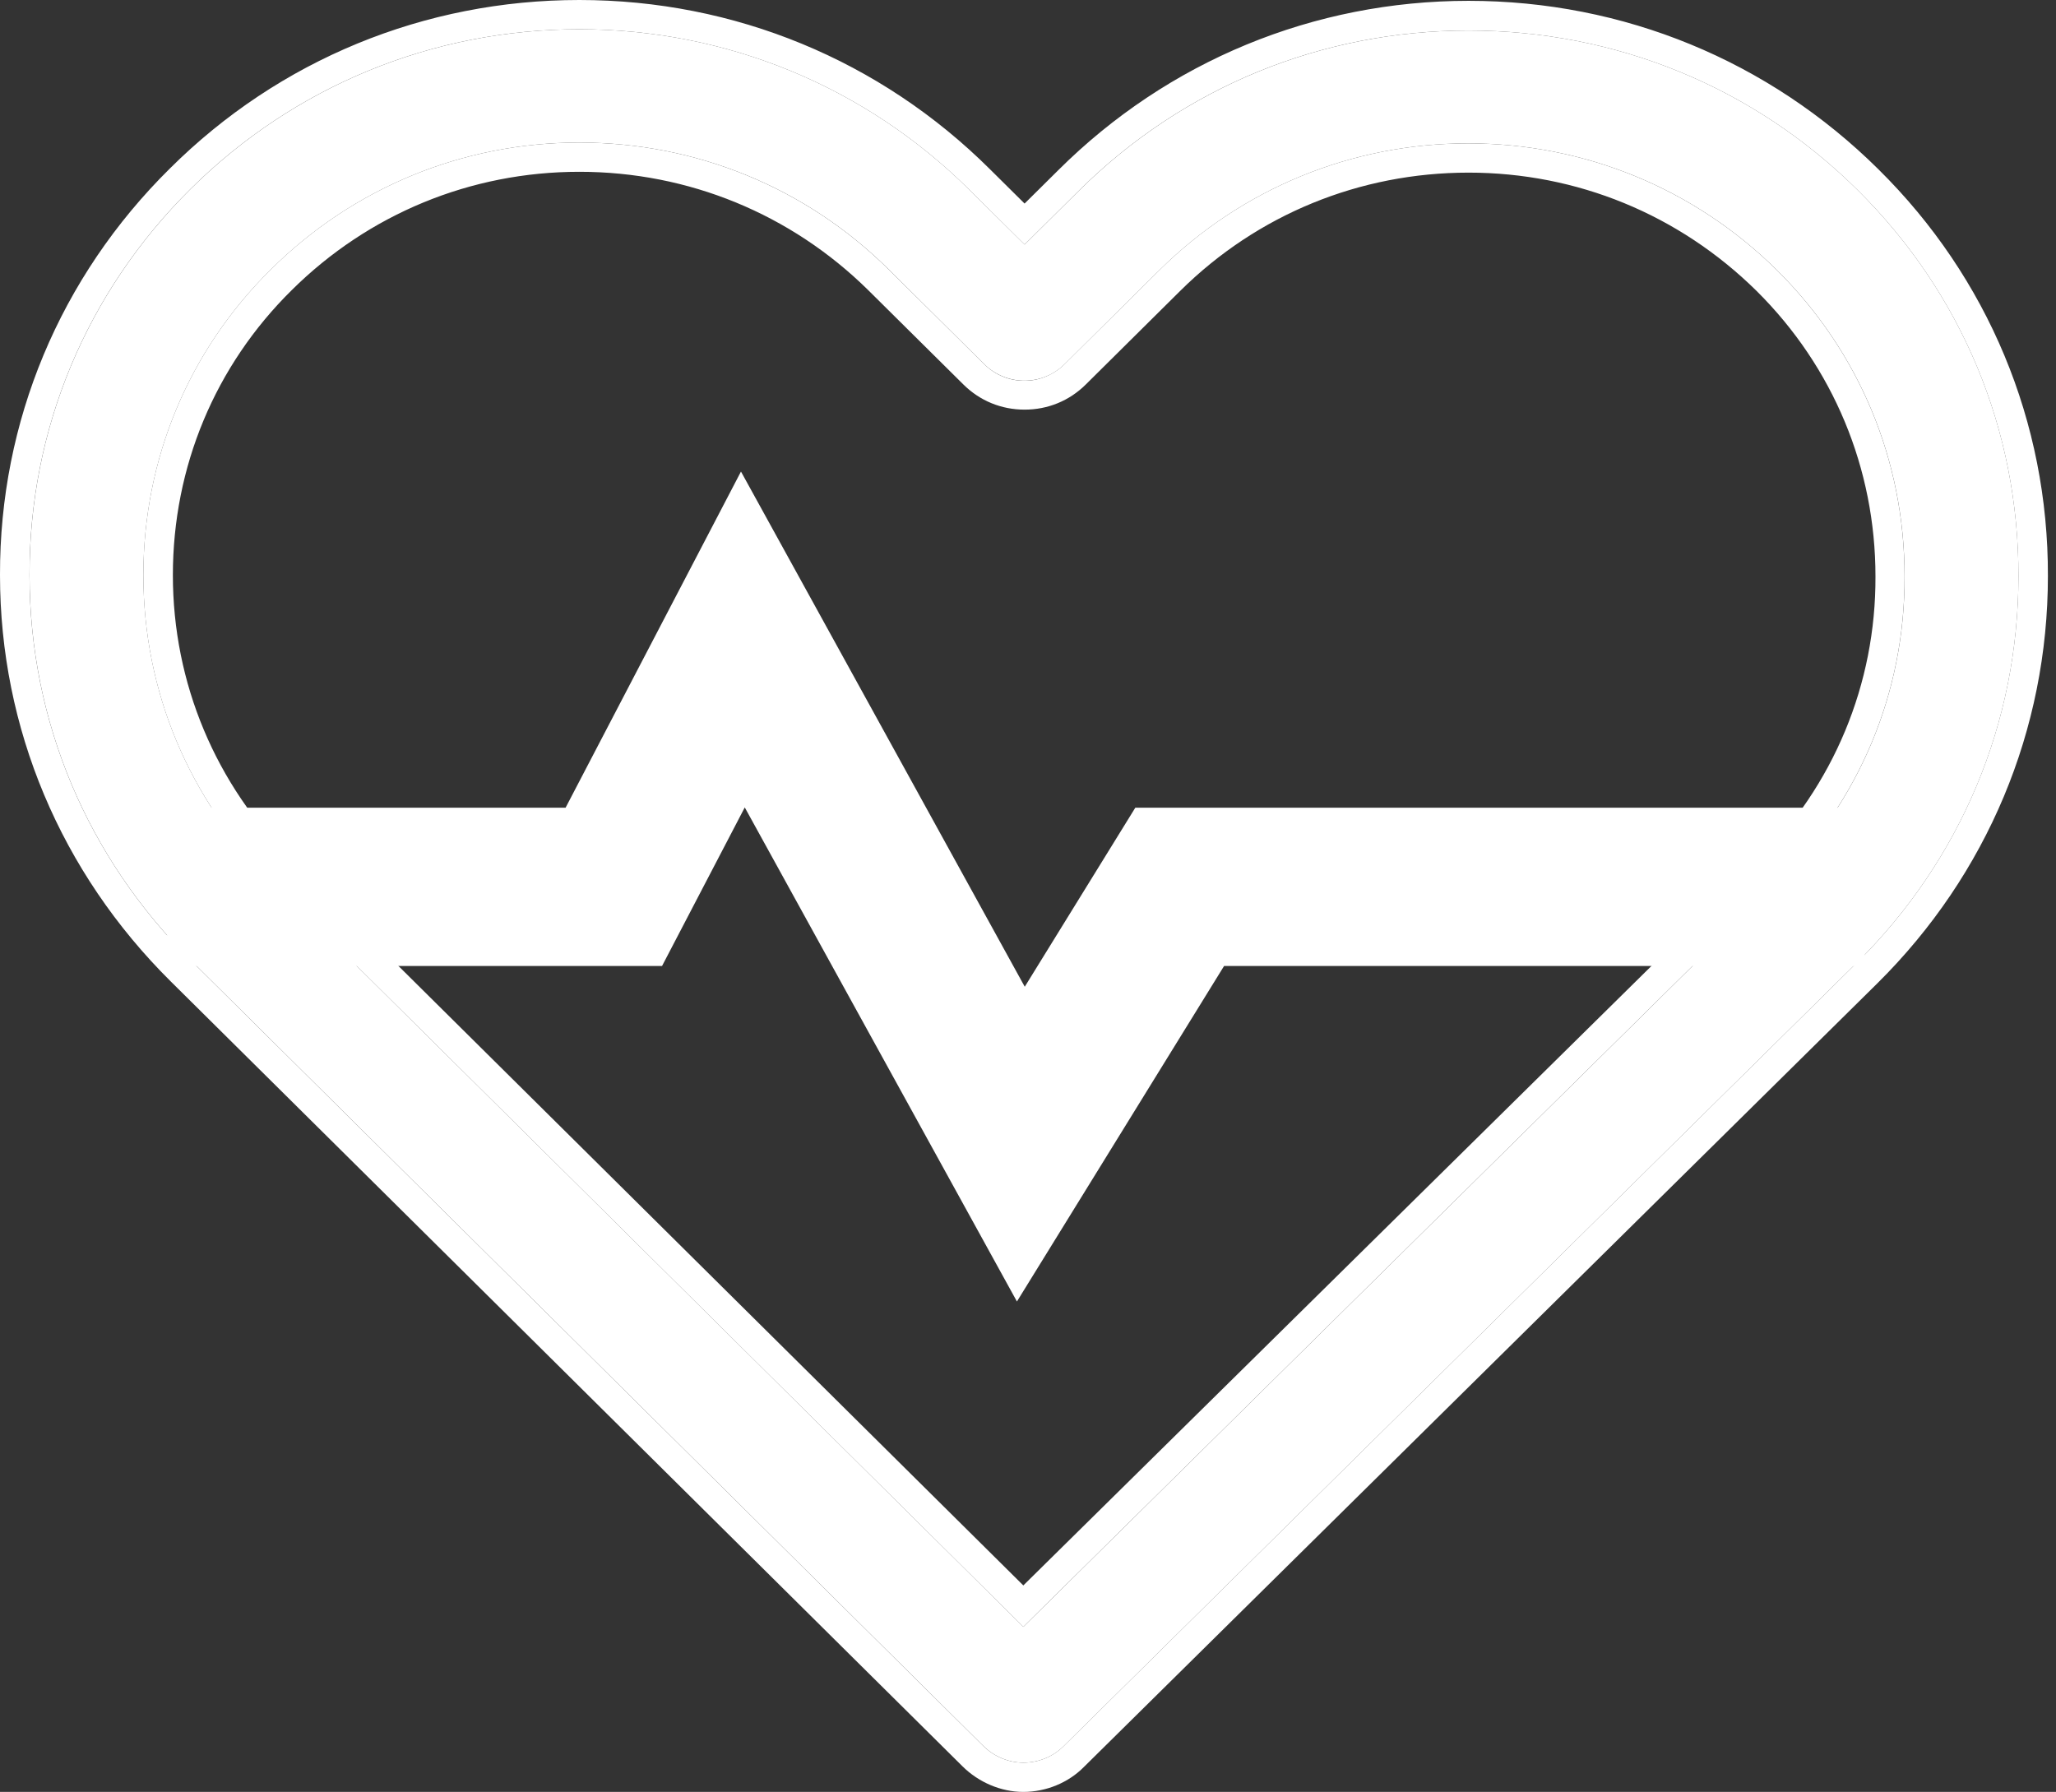 <svg width="109" height="95" viewBox="0 0 109 95" fill="none" xmlns="http://www.w3.org/2000/svg">
<rect x="0" y="0" width="109" height="95" fill="#333333" stroke="none"/>
<path d="M98.492 10.083C92.971 4.609 85.661 1.618 77.86 1.618C70.058 1.618 62.726 4.632 57.205 10.105L54.321 12.964L51.393 10.061C45.872 4.587 38.517 1.551 30.716 1.551C22.937 1.551 15.605 4.565 10.106 10.017C4.585 15.49 1.545 22.759 1.567 30.492C1.567 38.226 4.629 45.472 10.151 50.946L52.131 92.562C52.712 93.139 53.494 93.449 54.254 93.449C55.014 93.449 55.797 93.161 56.378 92.585L98.447 51.035C103.969 45.561 107.009 38.293 107.009 30.559C107.031 22.825 104.013 15.556 98.492 10.083ZM94.2 46.802L54.254 86.247L14.398 46.736C10.017 42.392 7.602 36.631 7.602 30.492C7.602 24.354 9.994 18.592 14.376 14.271C18.735 9.95 24.547 7.557 30.716 7.557C36.908 7.557 42.742 9.95 47.124 14.293L52.175 19.302C53.36 20.476 55.26 20.476 56.445 19.302L61.452 14.338C65.834 9.994 71.668 7.601 77.837 7.601C84.007 7.601 89.819 9.994 94.2 14.316C98.582 18.659 100.973 24.421 100.973 30.559C100.996 36.697 98.582 42.459 94.2 46.802Z" fill="#fff" />
<path d="M30.714 1.551C38.515 1.551 45.87 4.587 51.391 10.061L54.319 12.964L57.203 10.105C62.724 4.631 70.056 1.618 77.858 1.618C85.659 1.618 92.969 4.609 98.49 10.083C104.011 15.556 107.029 22.825 107.007 30.559C107.007 38.292 103.967 45.561 98.445 51.035L56.376 92.585C55.795 93.161 55.012 93.449 54.252 93.449C53.492 93.449 52.71 93.138 52.129 92.562L10.149 50.946C4.627 45.472 1.565 38.226 1.565 30.492C1.543 22.758 4.583 15.49 10.104 10.016C15.603 4.565 22.935 1.551 30.714 1.551ZM54.252 86.247L94.198 46.802C98.579 42.459 100.994 36.697 100.971 30.559C100.971 24.42 98.579 18.659 94.198 14.315C89.817 9.994 84.005 7.601 77.835 7.601C71.666 7.601 65.831 9.994 61.45 14.338L56.443 19.301C55.862 19.878 55.079 20.188 54.319 20.188C53.537 20.188 52.777 19.9 52.173 19.301L47.121 14.293C42.74 9.95 36.906 7.557 30.714 7.557C24.544 7.557 18.732 9.95 14.373 14.271C9.992 18.592 7.6 24.354 7.6 30.492C7.6 36.63 10.014 42.392 14.396 46.735L54.252 86.247ZM30.714 0C22.51 0 14.798 3.169 9.009 8.93C3.174 14.692 -0.022 22.359 0 30.492C0 38.603 3.219 46.248 9.053 52.032L51.033 93.648C51.883 94.49 53.068 95 54.252 95C55.459 95 56.644 94.512 57.471 93.67L99.541 52.12C105.353 46.359 108.571 38.691 108.571 30.537C108.594 22.382 105.397 14.714 99.585 8.975C93.773 3.213 86.061 0.044 77.858 0.044C69.654 0.044 61.92 3.235 56.108 9.019L54.319 10.792L52.486 8.975C46.674 3.191 38.94 0 30.714 0ZM54.252 84.053L15.514 45.65C11.423 41.594 9.165 36.209 9.165 30.492C9.165 24.753 11.4 19.39 15.469 15.379C19.537 11.346 24.947 9.108 30.714 9.108C36.504 9.108 41.935 11.346 46.026 15.379L51.078 20.387C51.95 21.251 53.09 21.717 54.319 21.717C55.549 21.717 56.689 21.251 57.561 20.387L62.568 15.423C66.659 11.368 72.09 9.152 77.858 9.152C83.603 9.152 89.012 11.368 93.125 15.423C97.194 19.456 99.429 24.841 99.429 30.559C99.451 36.276 97.216 41.639 93.125 45.716L54.252 84.053Z" fill="#fff" />
<path fill-rule="evenodd" clip-rule="evenodd" d="M39.283 25L54.328 52.313L60.189 42.821H98.857V51.214H64.894L53.913 69L39.484 42.806L35.098 51.214H8.857V42.821H29.985L39.283 25Z" fill="#fff" />
</svg>
